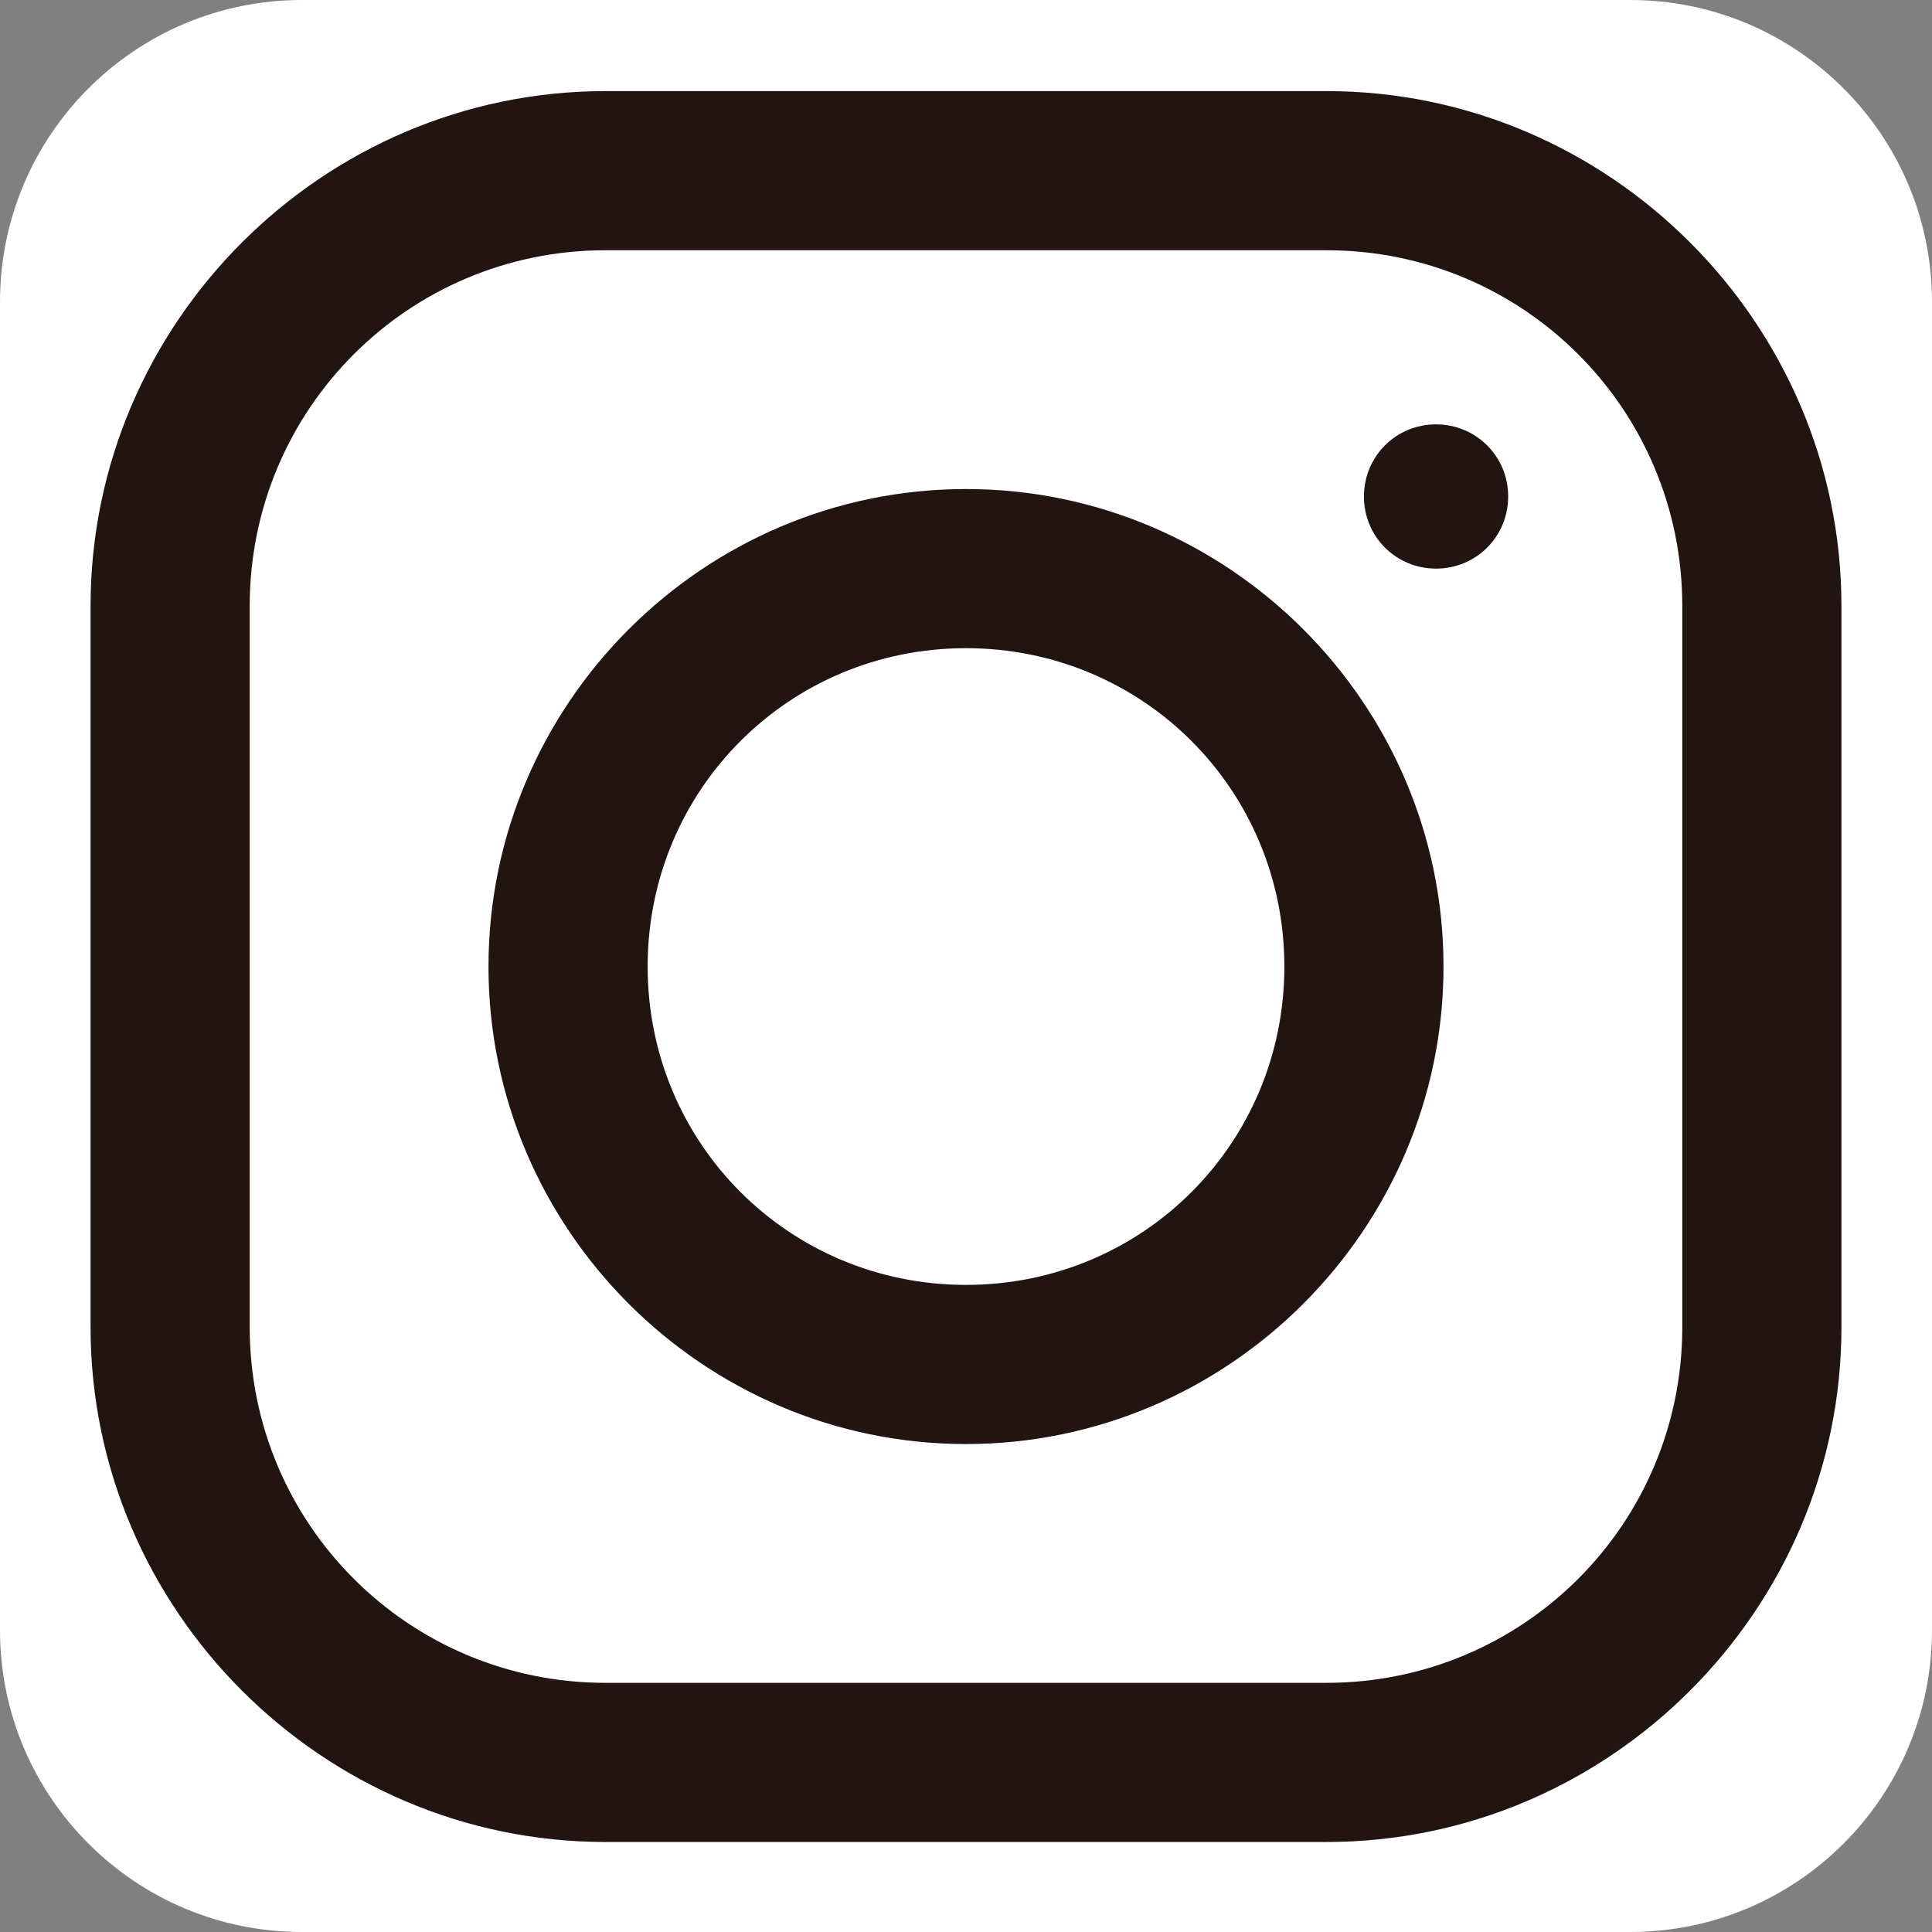 <svg width="32" height="32" viewBox="0 0 32 32" fill="none" xmlns="http://www.w3.org/2000/svg">
<rect x="0" y="0" width="32" height="32" fill="#808080" stroke="none"/>
<path d="M0 5C0 2.239 2.239 0 5 0H27C29.761 0 32 2.239 32 5V27C32 29.761 29.761 32 27 32H5C2.239 32 0 29.761 0 27V5Z" fill="white"/>
<path d="M10.027 1.509C5.346 1.509 1.5 5.35 1.5 10.036V21.982C1.5 26.663 5.341 30.509 10.027 30.509H21.973C26.654 30.509 30.5 26.668 30.5 21.982V10.036C30.5 5.355 26.659 1.509 21.973 1.509H10.027ZM10.027 4.145H21.973C25.232 4.145 27.864 6.777 27.864 10.036V21.982C27.864 25.241 25.232 27.873 21.973 27.873H10.027C6.768 27.873 4.136 25.241 4.136 21.982V10.036C4.136 6.777 6.768 4.145 10.027 4.145ZM23.785 7.029C23.121 7.029 22.591 7.559 22.591 8.223C22.591 8.888 23.121 9.418 23.785 9.418C24.45 9.418 24.98 8.888 24.98 8.223C24.98 7.559 24.45 7.029 23.785 7.029ZM16 8.1C11.649 8.1 8.091 11.658 8.091 16.009C8.091 20.36 11.649 23.918 16 23.918C20.351 23.918 23.909 20.36 23.909 16.009C23.909 11.658 20.351 8.1 16 8.1ZM16 10.736C18.93 10.736 21.273 13.079 21.273 16.009C21.273 18.939 18.93 21.282 16 21.282C13.07 21.282 10.727 18.939 10.727 16.009C10.727 13.079 13.07 10.736 16 10.736Z" fill="#211411"/>
</svg>
